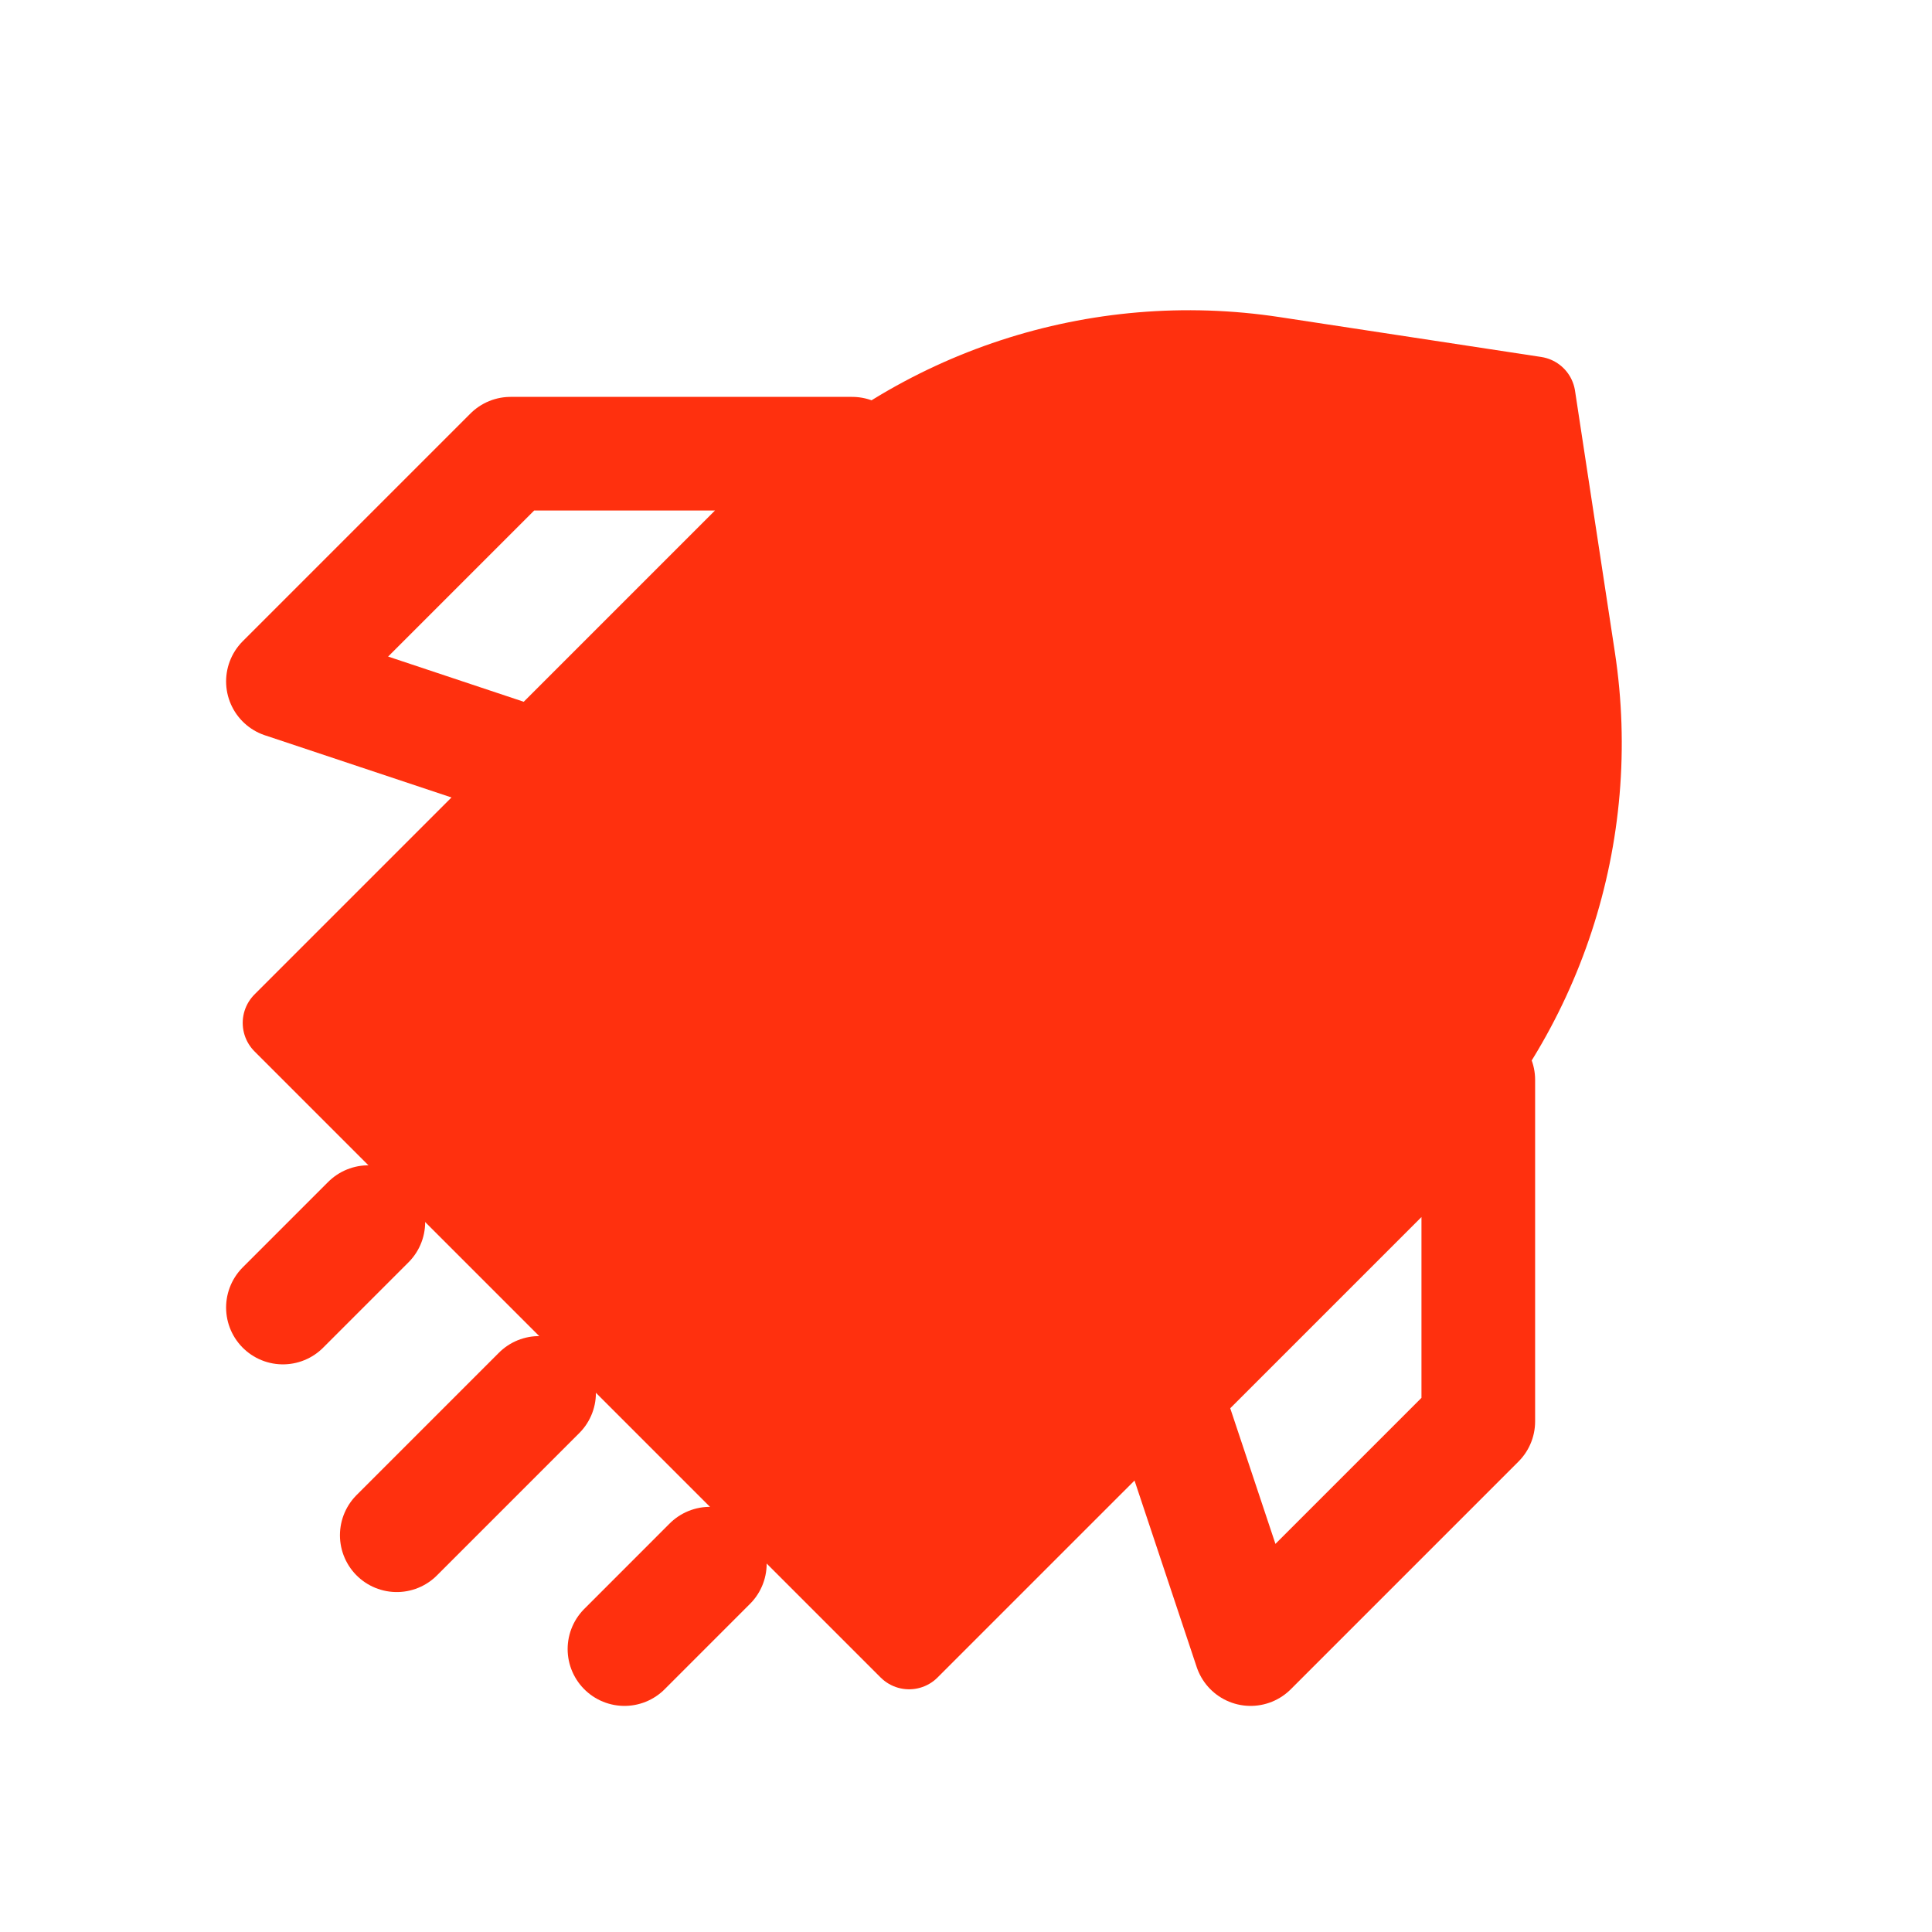 <svg width="68" height="68" viewBox="0 0 68 68" fill="none" xmlns="http://www.w3.org/2000/svg">
<path d="M44.83 12.562L54.035 13.965L55.438 23.171C56.388 29.407 54.316 35.723 49.855 40.183L31.997 58.041L9.959 36.003L27.817 18.145C32.278 13.684 38.594 11.612 44.83 12.562Z" fill="#FF300E" stroke="#FF300E" stroke-width="2.833" stroke-linejoin="round"/>
<path fill-rule="evenodd" clip-rule="evenodd" d="M29.993 15.969H17.972L9.958 23.983L18.974 26.988L29.993 15.969Z" stroke="#FF300E" stroke-width="4" stroke-linecap="round" stroke-linejoin="round"/>
<path fill-rule="evenodd" clip-rule="evenodd" d="M52.031 38.007V50.028L44.017 58.042L41.012 49.026L52.031 38.007Z" stroke="#FF300E" stroke-width="4" stroke-linecap="round" stroke-linejoin="round"/>
<path d="M12.964 43.015L9.958 46.021" stroke="#FF300E" stroke-width="4" stroke-linecap="round" stroke-linejoin="round"/>
<path d="M18.974 49.026L13.965 54.035" stroke="#FF300E" stroke-width="4" stroke-linecap="round" stroke-linejoin="round"/>
<path d="M24.984 55.036L21.979 58.042" stroke="#FF300E" stroke-width="4" stroke-linecap="round" stroke-linejoin="round"/>
</svg>
